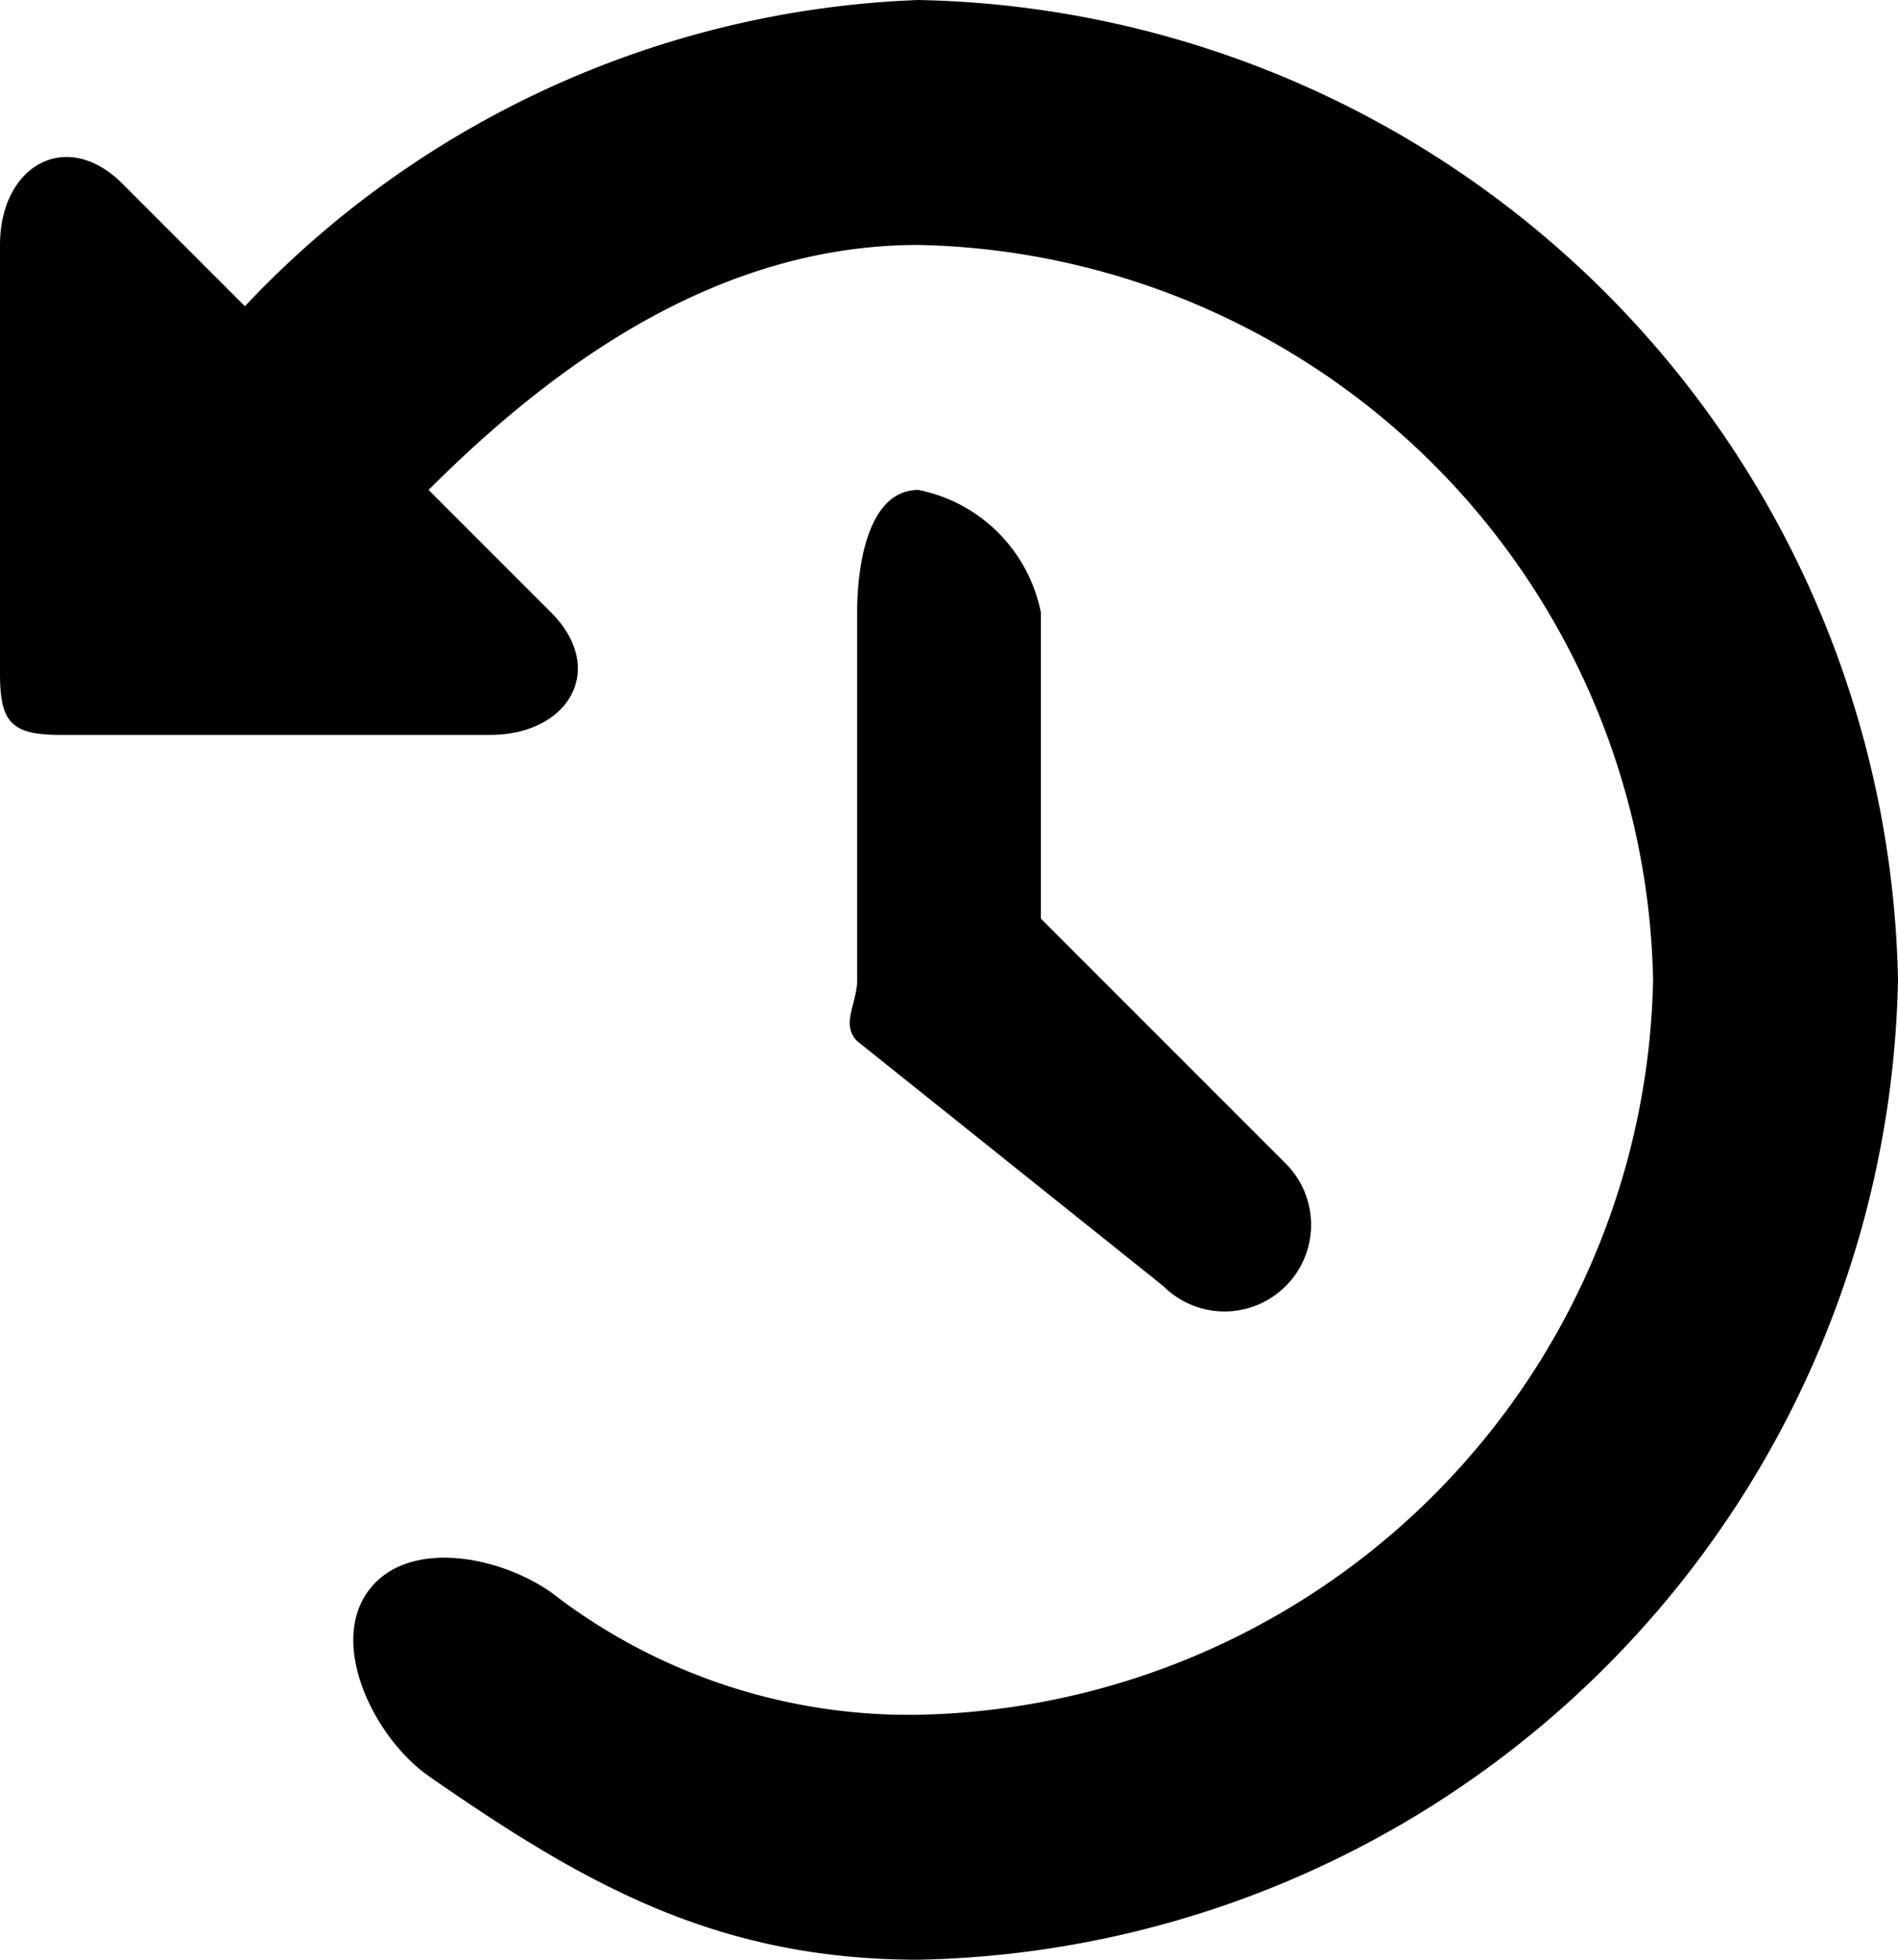 <svg xmlns="http://www.w3.org/2000/svg" width="31" height="32" viewBox="0 0 31 32">
  <path id="icon_s1_01" d="M4.112,4.556l-2-2c-.918-.918-2-.294-2,1v7c0,.808.192,1,1,1h7c1.3,0,1.918-1.082,1-2l-2-2c2.109-2.109,4.779-4,8-4a12.247,12.247,0,0,1,12,12,12.247,12.247,0,0,1-12,12,9.543,9.543,0,0,1-6-2c-.881-.614-2.38-.881-3,0s.119,2.38,1,3c2.528,1.756,4.7,3,8,3a16.324,16.324,0,0,0,16-16,16.324,16.324,0,0,0-16-16A15.922,15.922,0,0,0,4.112,4.556Zm11,3c-.808,0-1,1.192-1,2v6c0,.389-.273.727,0,1l5,4a1.414,1.414,0,0,0,2-2l-4-4v-5a2.547,2.547,0,0,0-2-2Z" transform="translate(-0.112 0.444)"/>
</svg>
